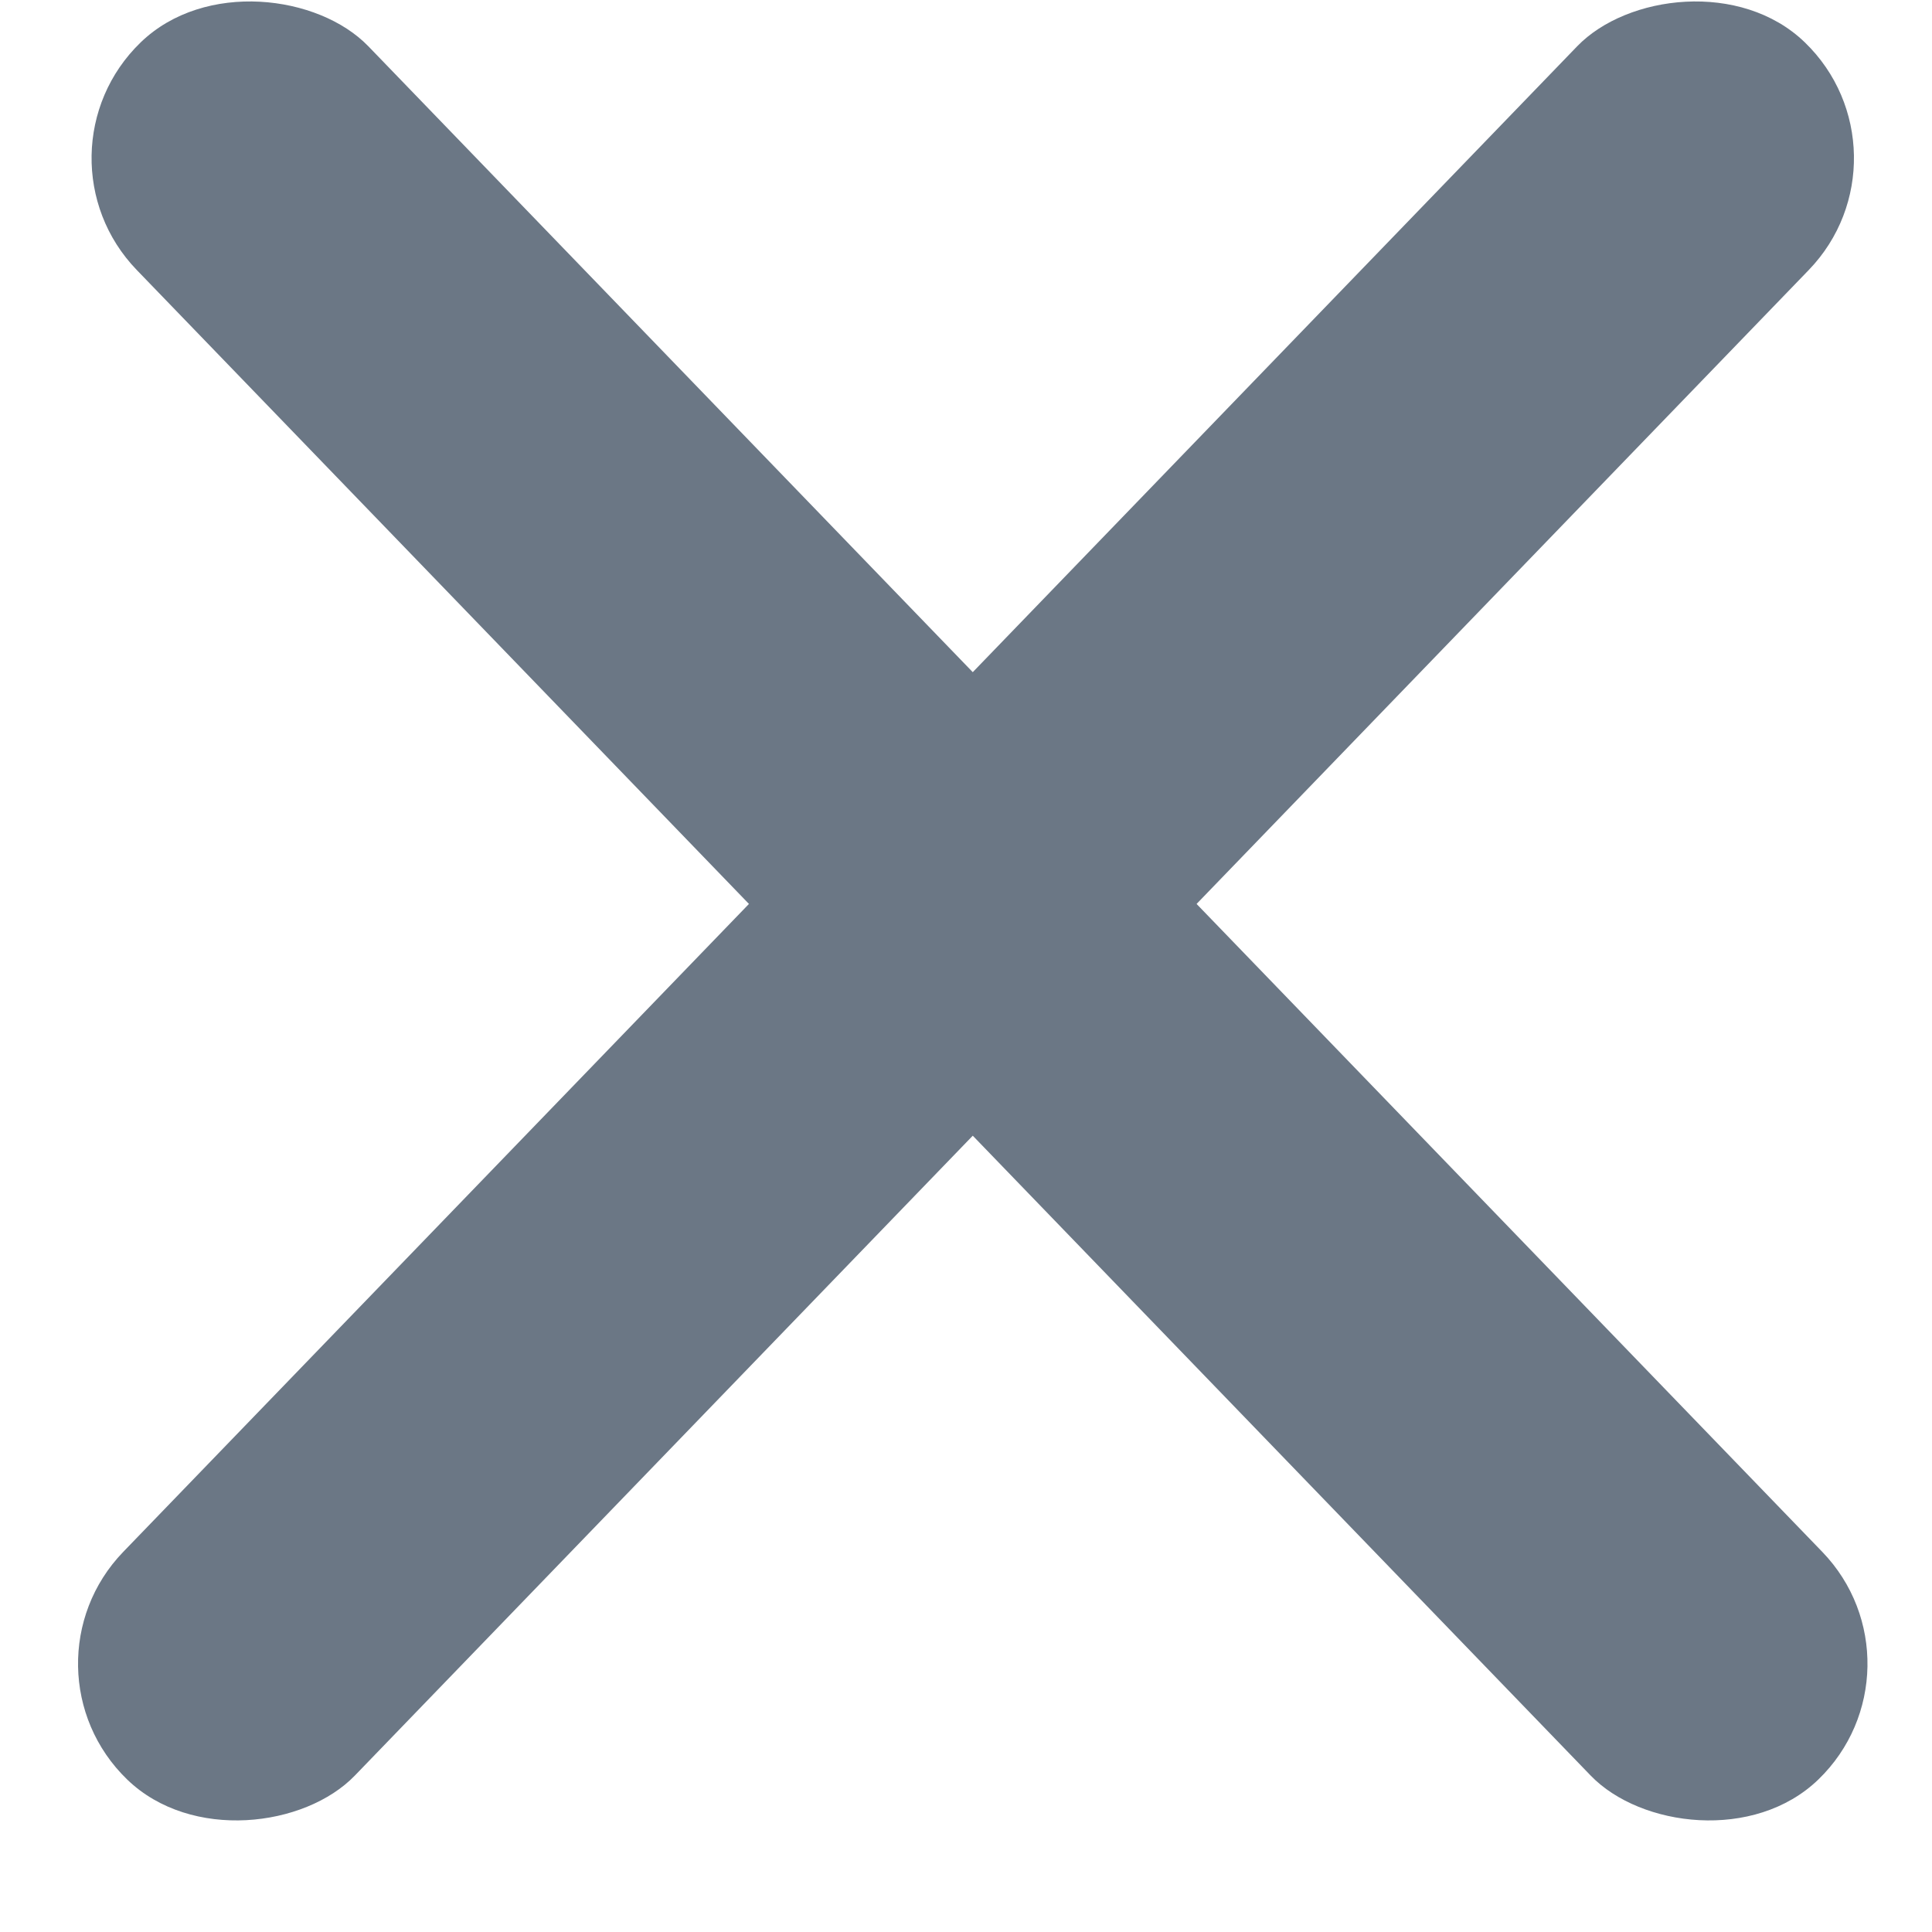 <?xml version="1.0" encoding="UTF-8"?>
<svg width="12px" height="12px" viewBox="0 0 12 12" version="1.1" xmlns="http://www.w3.org/2000/svg" xmlns:xlink="http://www.w3.org/1999/xlink">
    <!-- Generator: Sketch 62 (91390) - https://sketch.com -->
    <title>icon_close_clear</title>
    <desc>Created with Sketch.</desc>
    <g id="Page-1" stroke="none" stroke-width="1" fill="none" fill-rule="evenodd">
        <g id="Search-entire-site" transform="translate(-1319, -49)" fill="#6B7785">
            <g id="icon_close_clear" transform="translate(1319, 48)">
                <rect id="Rectangle" transform="translate(6.084, 6.658) rotate(-44) translate(-6.084, -6.658) " x="5.084" y="-0.842" width="2" height="15" rx="1"></rect>
                <rect id="Rectangle-Copy" transform="translate(6, 6.658) scale(-1, 1) rotate(-44) translate(-6, -6.658) " x="5" y="-0.842" width="2" height="15" rx="1"></rect>
            </g>
        </g>
    </g>
</svg>